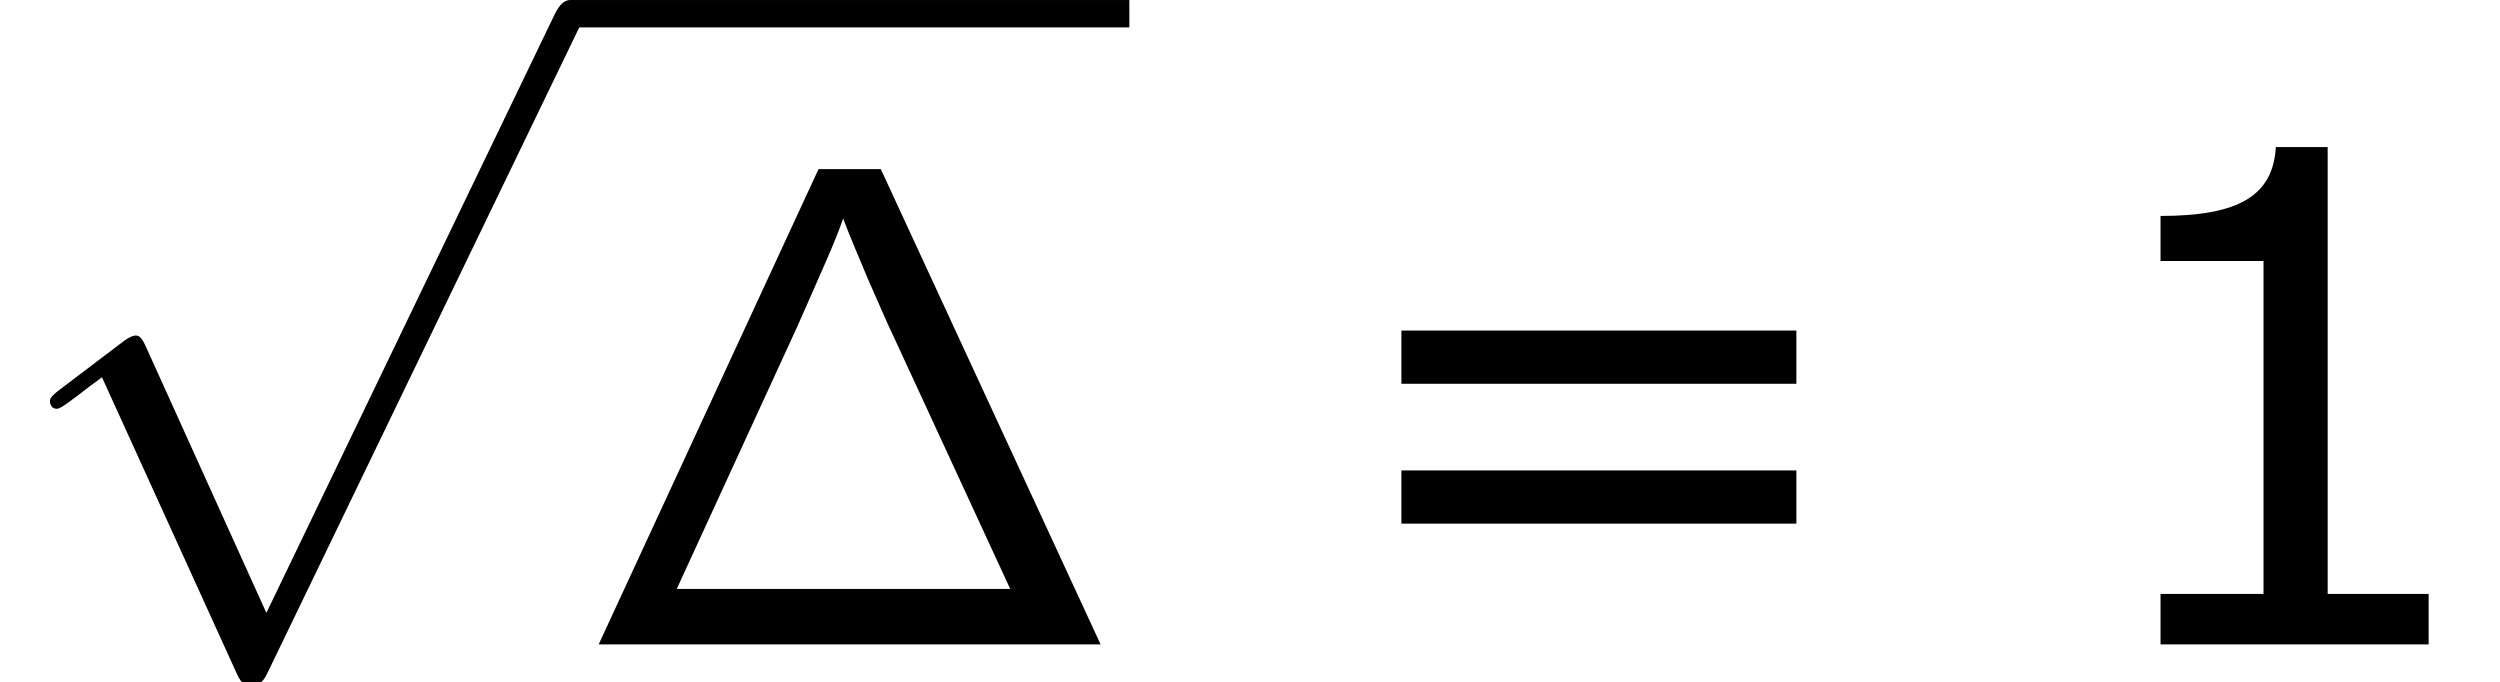 <?xml version='1.0' encoding='UTF-8'?>
<!-- This file was generated by dvisvgm 1.15.1 -->
<svg height='13.461pt' version='1.1' viewBox='-0.239 -0.231 49.323 13.461' width='49.323pt' xmlns='http://www.w3.org/2000/svg' xmlns:xlink='http://www.w3.org/1999/xlink'>
<defs>
<path d='M5.416 -8.297H4.328L0.49 0H9.253L5.416 -8.297ZM3.957 -5.547C4.376 -6.504 4.627 -7.042 4.758 -7.436C4.866 -7.149 4.997 -6.838 5.189 -6.384C5.332 -6.061 5.559 -5.535 5.631 -5.392L7.675 -0.968H1.853L3.957 -5.547Z' id='g0-1'/>
<path d='M6.301 0V-0.881H4.538V-8.683H3.633C3.585 -7.837 2.99 -7.48 1.62 -7.48V-6.694H3.418V-0.881H1.62V0H6.301Z' id='g3-49'/>
<path d='M8.325 -4.55V-5.479H1.429V-4.55H8.325ZM8.325 -2.108V-3.037H1.429V-2.108H8.325Z' id='g3-61'/>
<path d='M4.651 10.222L2.546 5.571C2.463 5.38 2.403 5.38 2.367 5.38C2.355 5.38 2.295 5.38 2.164 5.475L1.028 6.336C0.873 6.456 0.873 6.492 0.873 6.528C0.873 6.587 0.909 6.659 0.992 6.659C1.064 6.659 1.267 6.492 1.399 6.396C1.47 6.336 1.65 6.205 1.781 6.109L4.136 11.286C4.22 11.477 4.28 11.477 4.388 11.477C4.567 11.477 4.603 11.405 4.686 11.238L10.114 0C10.198 -0.167 10.198 -0.215 10.198 -0.239C10.198 -0.359 10.102 -0.478 9.959 -0.478C9.863 -0.478 9.779 -0.418 9.684 -0.227L4.651 10.222Z' id='g1-112'/>
</defs>
<g id='page1' transform='matrix(1.13 0 0 1.13 -63.986 -61.819)'>
<use x='56.413' xlink:href='#g1-112' y='54.981'/>
<rect height='0.478' width='9.755' x='66.376' y='54.503'/>
<use x='66.376' xlink:href='#g0-1' y='65.753'/>
<use x='79.452' xlink:href='#g3-61' y='65.753'/>
<use x='92.515' xlink:href='#g3-49' y='65.753'/>
</g>
</svg>
